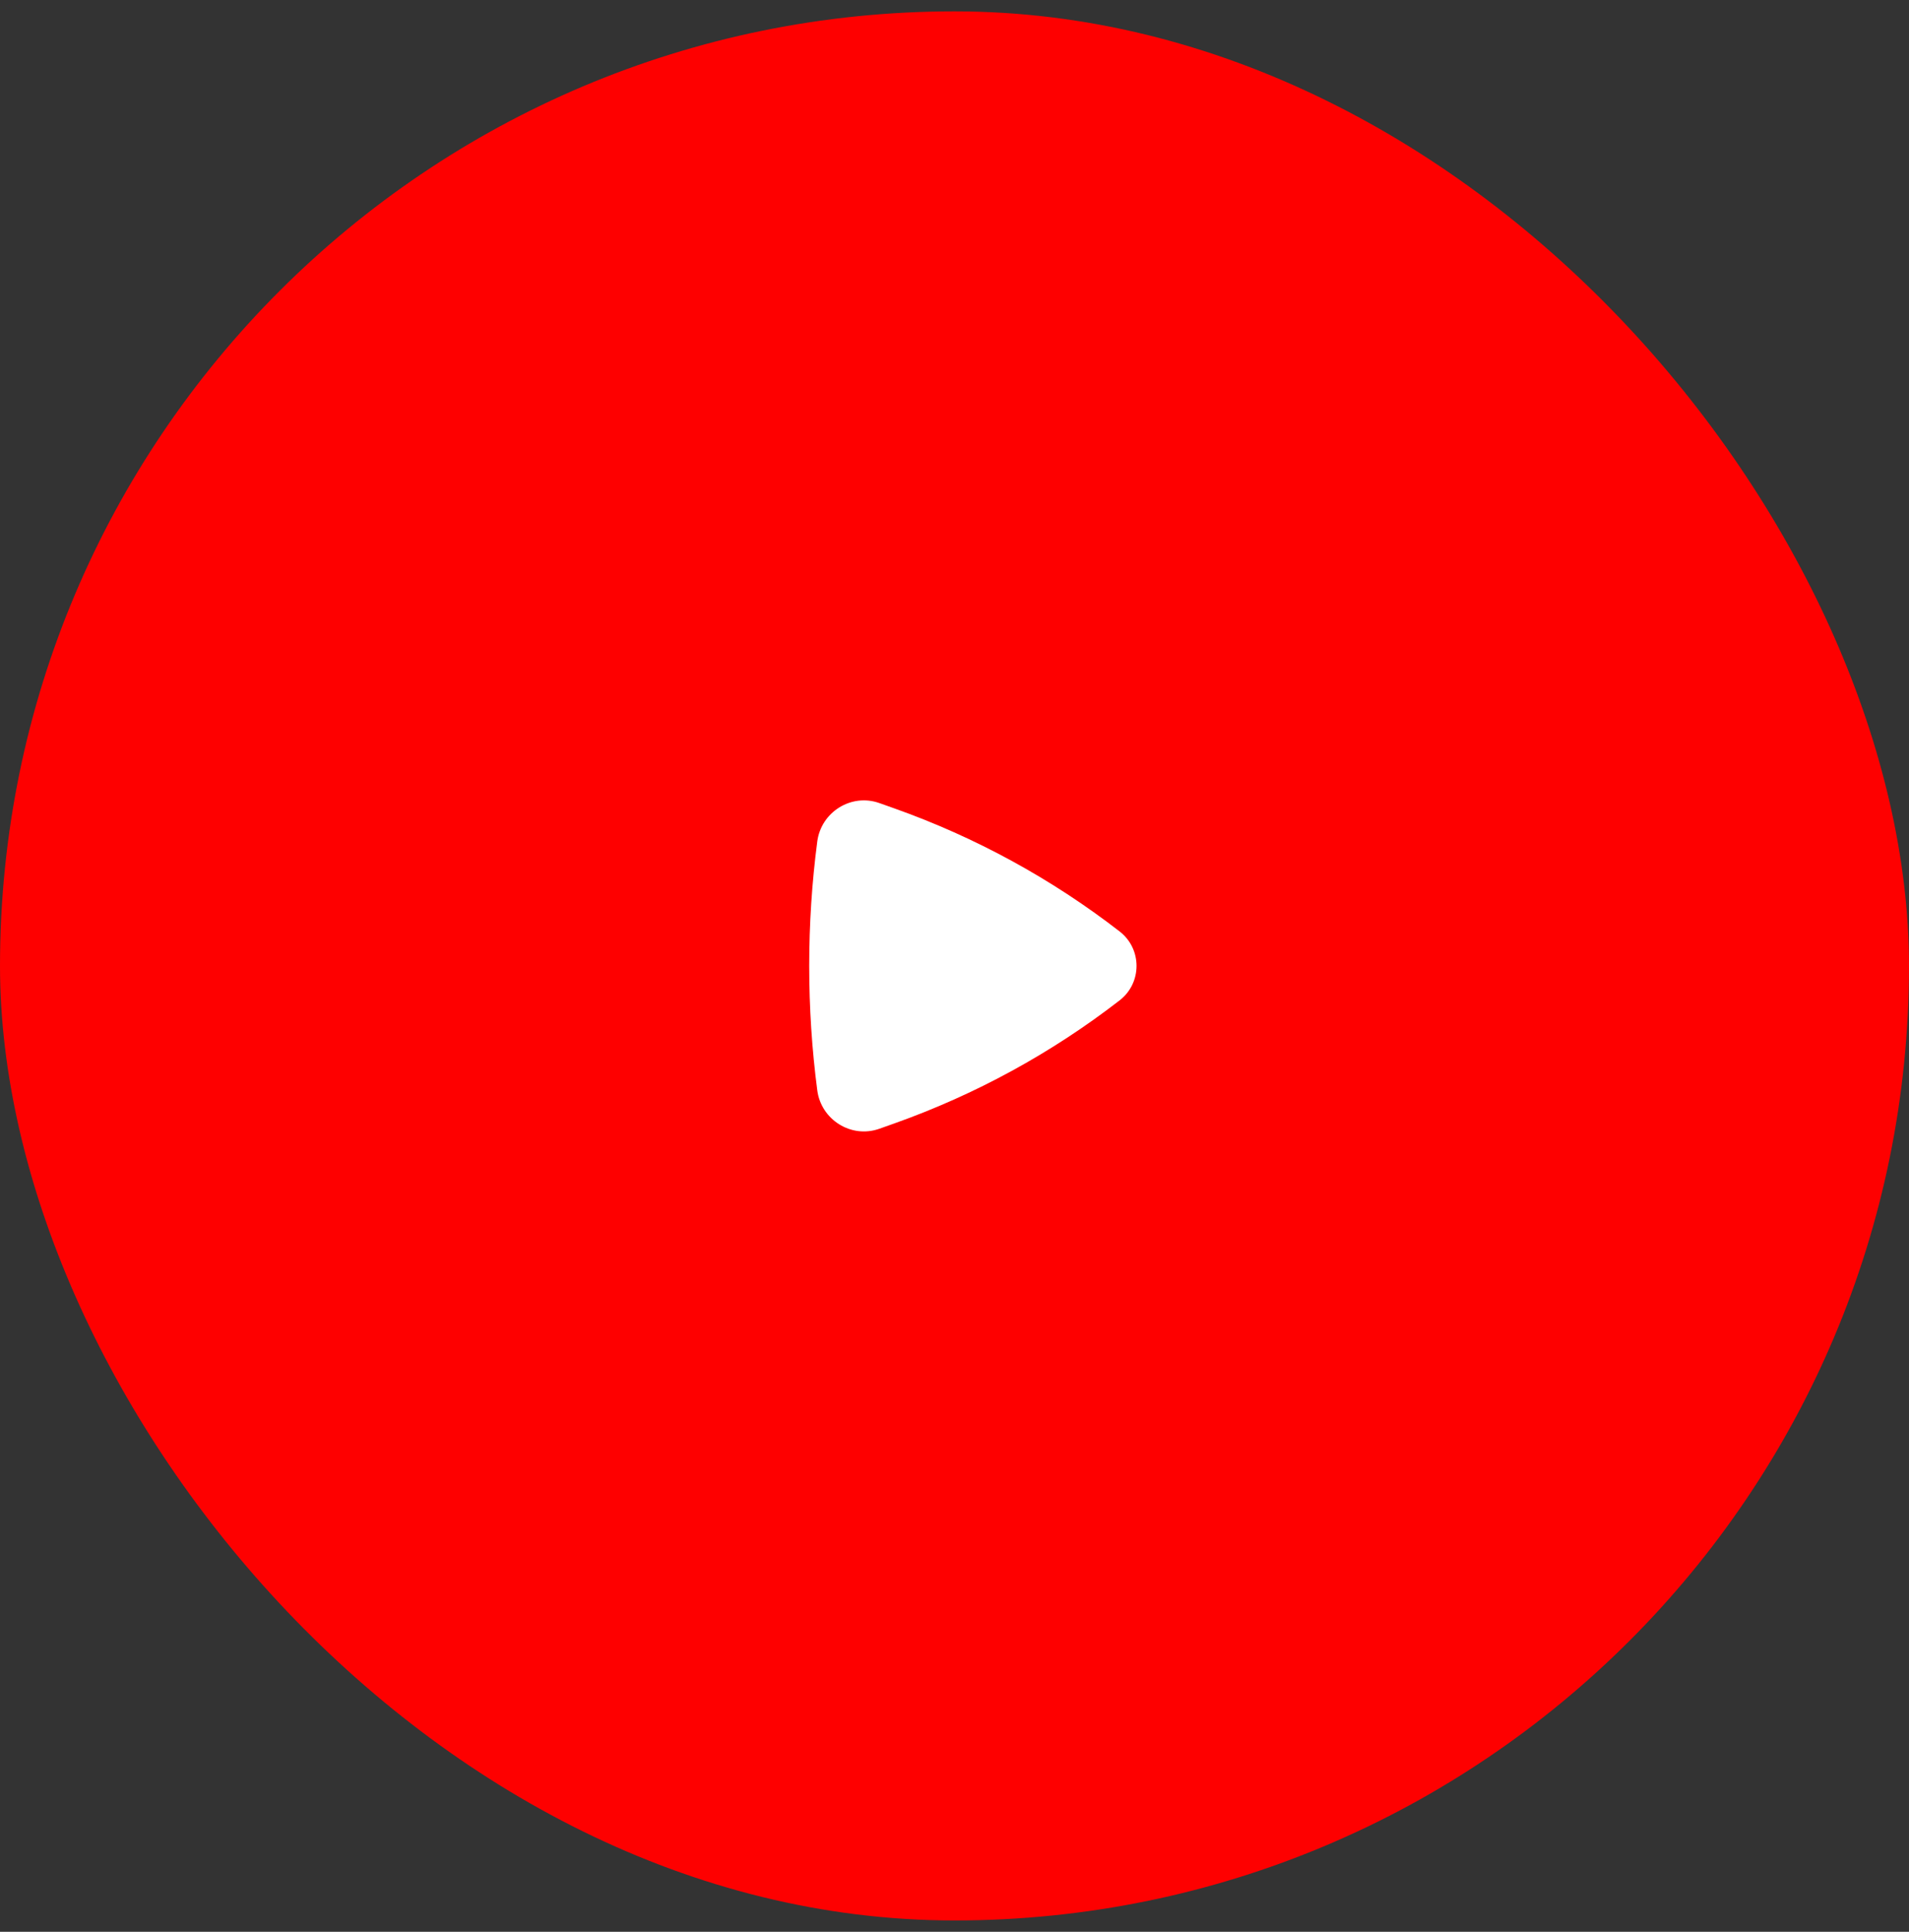 <svg width="84" height="85" viewBox="0 0 84 85" fill="none" xmlns="http://www.w3.org/2000/svg">
<rect x="0" y="0" width="84" height="85" fill="#333333" stroke="none"/>
<rect y="0.5" width="84" height="84" rx="42" fill="#FE0000"/>
<path d="M49.266 44.016C50.258 43.249 50.258 41.751 49.266 40.984C46.269 38.664 42.921 36.836 39.35 35.568L38.697 35.336C37.449 34.893 36.13 35.737 35.962 37.026C35.489 40.626 35.489 44.374 35.962 47.974C36.13 49.263 37.449 50.107 38.697 49.664L39.35 49.432C42.921 48.164 46.269 46.336 49.266 44.016Z" fill="white"/>
</svg>
